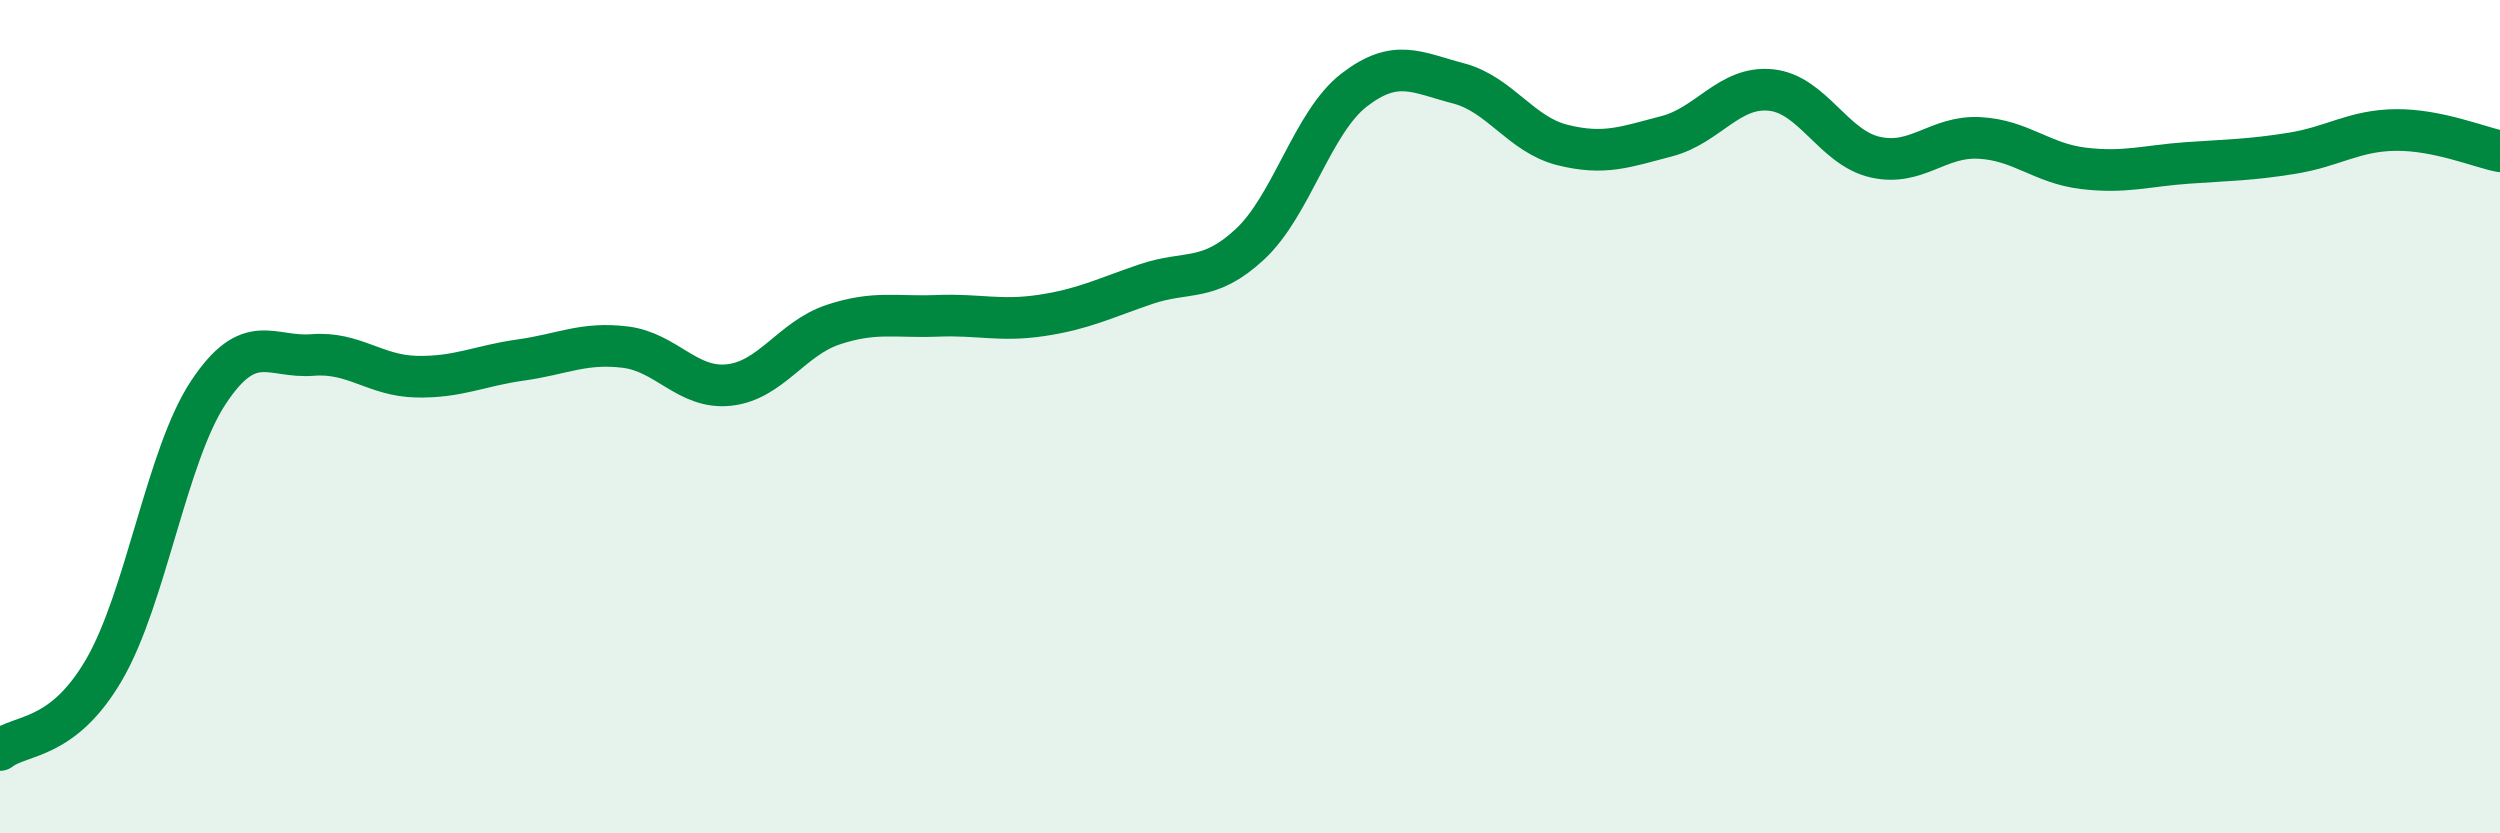 
    <svg width="60" height="20" viewBox="0 0 60 20" xmlns="http://www.w3.org/2000/svg">
      <path
        d="M 0,18 C 0.5,17.61 1.5,17.79 2.5,16.07 C 3.5,14.35 4,10.93 5,9.42 C 6,7.91 6.5,8.6 7.5,8.52 C 8.5,8.44 9,9.02 10,9.04 C 11,9.06 11.5,8.78 12.5,8.64 C 13.5,8.5 14,8.21 15,8.33 C 16,8.45 16.5,9.35 17.5,9.24 C 18.5,9.13 19,8.12 20,7.79 C 21,7.46 21.5,7.62 22.5,7.58 C 23.5,7.54 24,7.72 25,7.57 C 26,7.42 26.5,7.16 27.5,6.82 C 28.5,6.48 29,6.79 30,5.86 C 31,4.93 31.5,2.93 32.5,2.16 C 33.5,1.39 34,1.74 35,2 C 36,2.26 36.5,3.23 37.5,3.48 C 38.5,3.73 39,3.53 40,3.27 C 41,3.01 41.5,2.06 42.5,2.16 C 43.5,2.26 44,3.54 45,3.77 C 46,4 46.5,3.26 47.5,3.31 C 48.5,3.36 49,3.92 50,4.04 C 51,4.16 51.5,3.98 52.5,3.91 C 53.5,3.84 54,3.84 55,3.68 C 56,3.52 56.5,3.13 57.5,3.12 C 58.5,3.11 59.5,3.53 60,3.63L60 20L0 20Z"
        fill="#008740"
        opacity="0.1"
        stroke-linecap="round"
        stroke-linejoin="round"
      />
      <path
        d="M 0,18 C 0.5,17.61 1.5,17.79 2.5,16.07 C 3.5,14.35 4,10.93 5,9.42 C 6,7.91 6.5,8.6 7.5,8.52 C 8.5,8.44 9,9.02 10,9.04 C 11,9.06 11.5,8.78 12.5,8.64 C 13.5,8.5 14,8.21 15,8.33 C 16,8.45 16.5,9.35 17.5,9.24 C 18.5,9.13 19,8.12 20,7.79 C 21,7.46 21.5,7.62 22.5,7.58 C 23.5,7.54 24,7.72 25,7.57 C 26,7.42 26.5,7.16 27.5,6.82 C 28.5,6.48 29,6.79 30,5.86 C 31,4.93 31.5,2.93 32.5,2.16 C 33.5,1.39 34,1.74 35,2 C 36,2.26 36.5,3.23 37.5,3.48 C 38.5,3.73 39,3.53 40,3.27 C 41,3.01 41.5,2.06 42.5,2.16 C 43.5,2.26 44,3.54 45,3.77 C 46,4 46.5,3.26 47.5,3.31 C 48.5,3.36 49,3.92 50,4.04 C 51,4.16 51.5,3.98 52.5,3.91 C 53.5,3.84 54,3.84 55,3.68 C 56,3.52 56.5,3.13 57.5,3.12 C 58.5,3.11 59.5,3.53 60,3.63"
        stroke="#008740"
        stroke-width="1"
        fill="none"
        stroke-linecap="round"
        stroke-linejoin="round"
      />
    </svg>
  